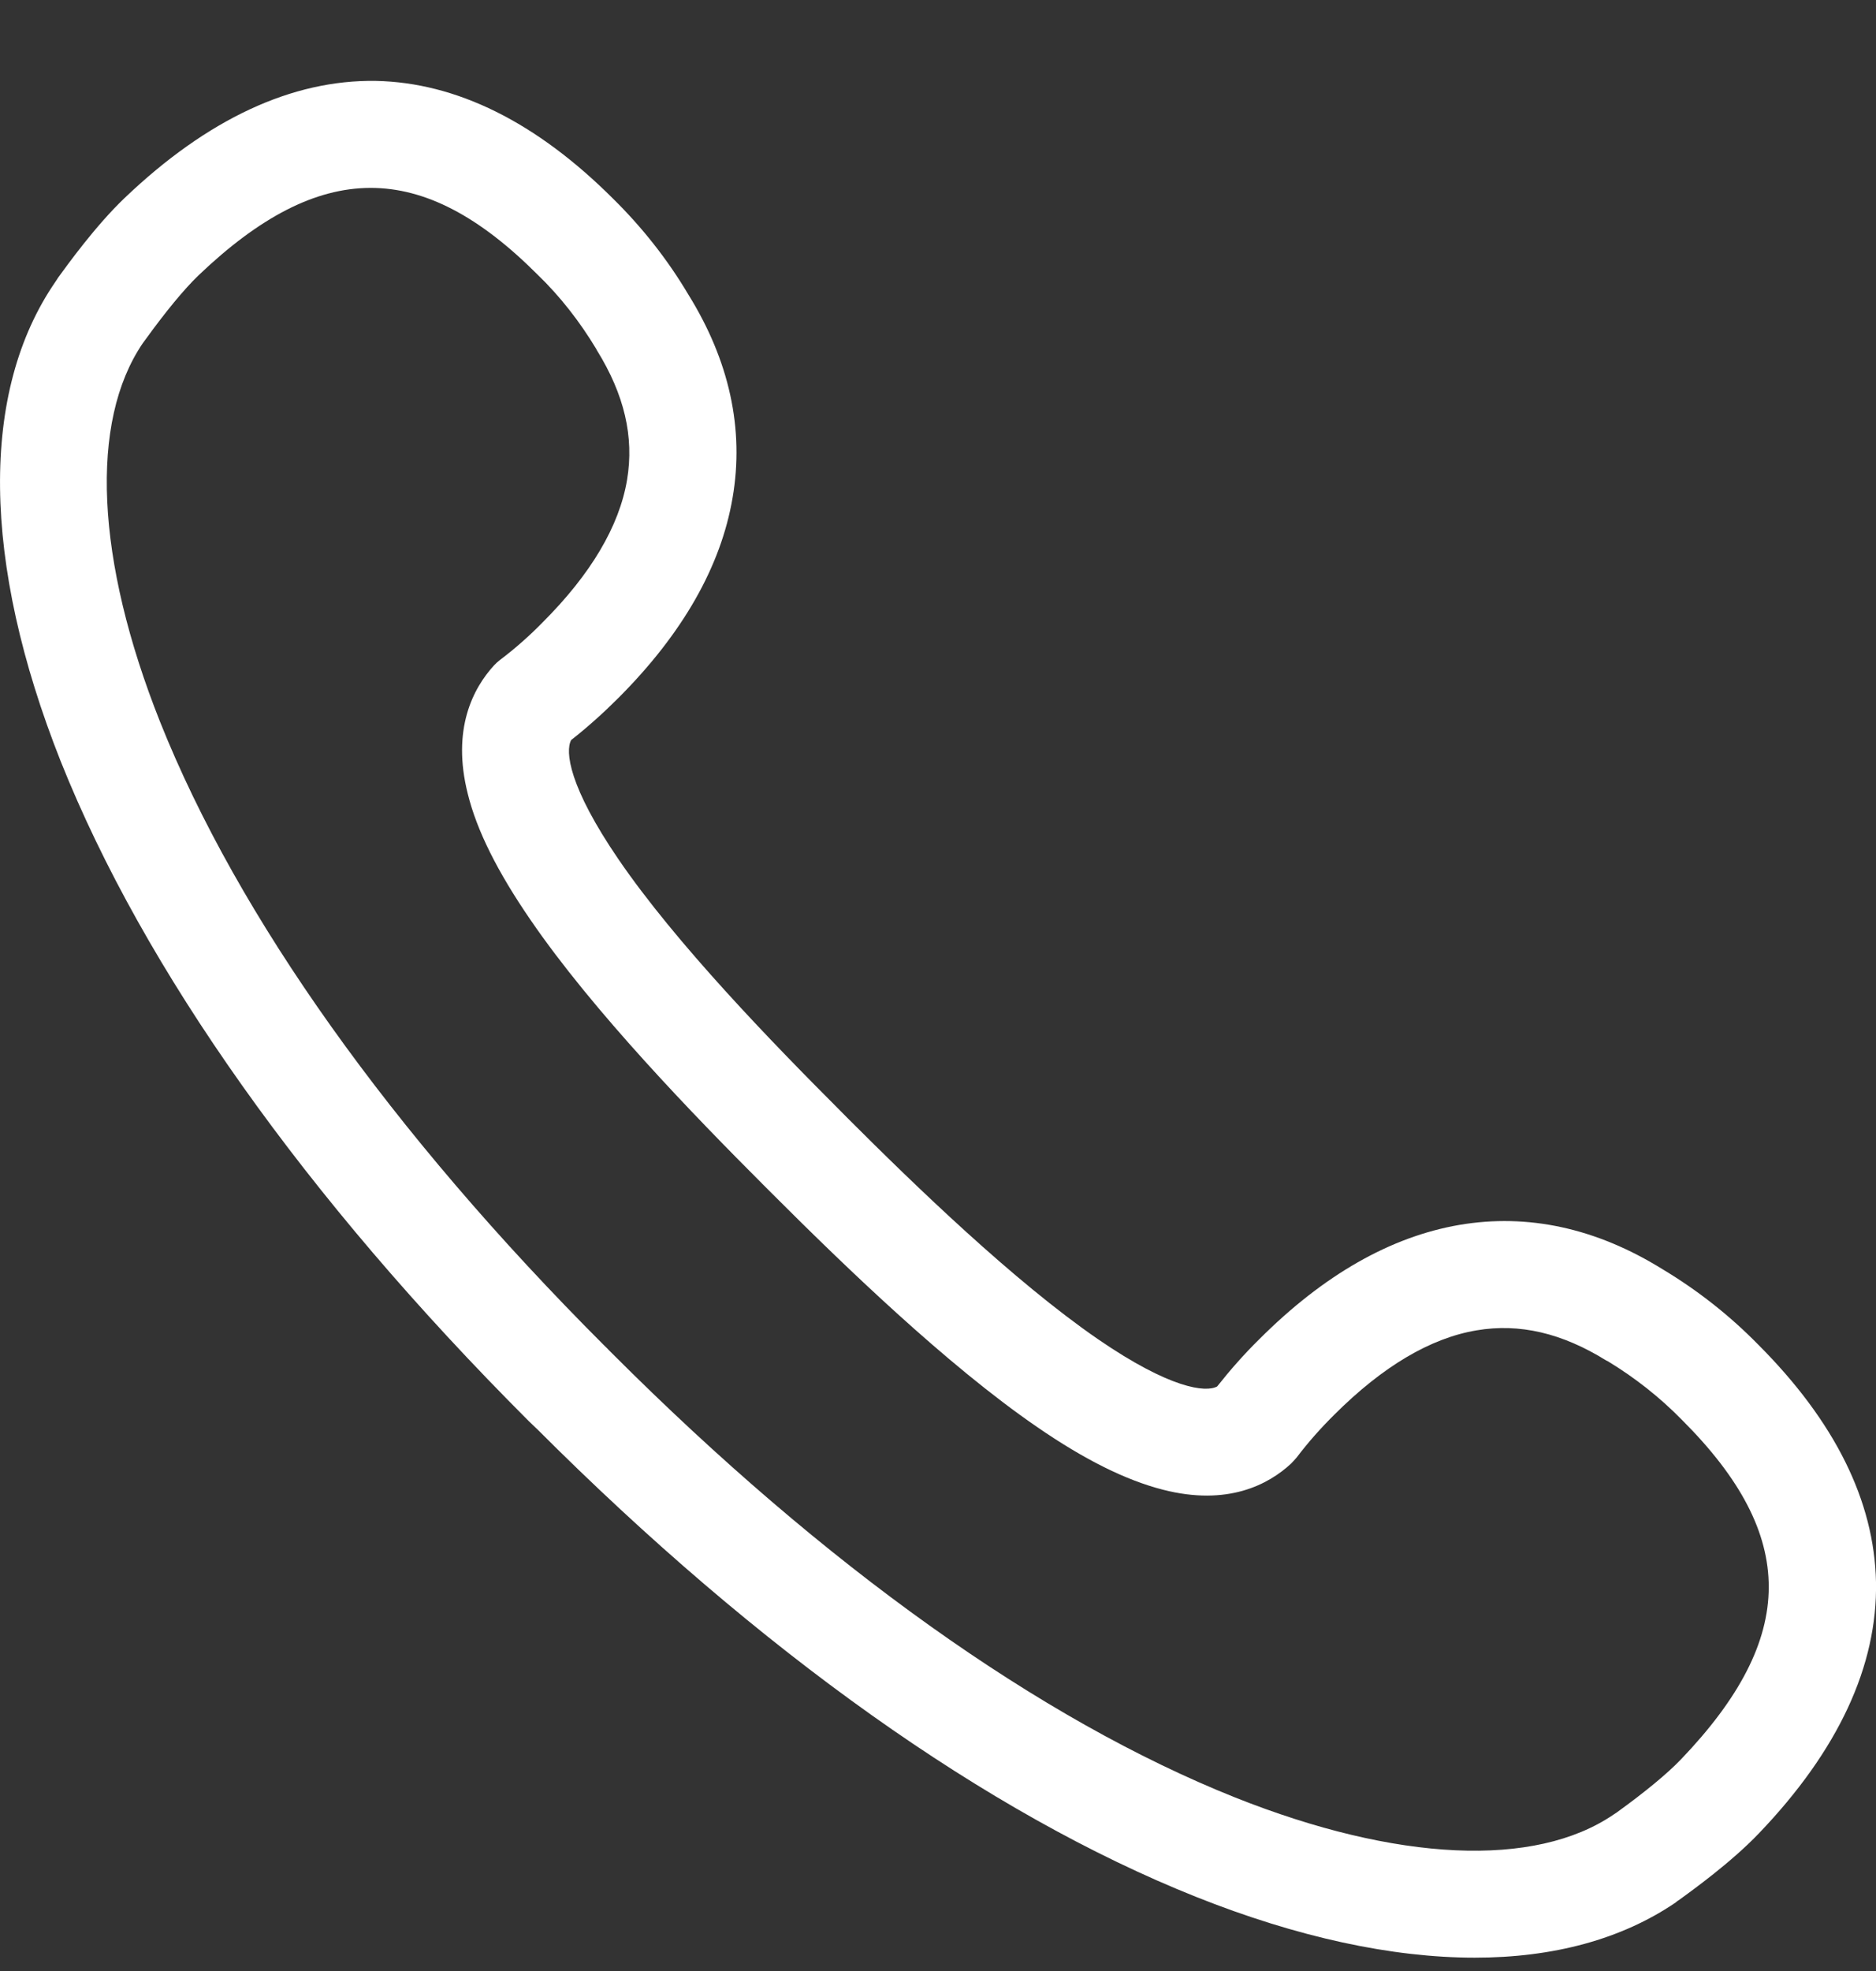 <svg width="20" height="21" viewBox="0 0 20 21" fill="none" xmlns="http://www.w3.org/2000/svg">
<rect x="0" y="0" width="20" height="21" fill="#333333" stroke="none"/>
<path d="M15.723 20.858C14.842 20.858 13.834 20.642 12.748 20.209C10.528 19.323 8.098 17.599 5.722 15.222L5.716 15.217L5.639 15.143L5.633 15.137C3.257 12.761 1.533 10.33 0.647 8.111C-0.196 5.985 -0.216 4.17 0.593 2.999L0.61 2.973L0.621 2.956C0.721 2.819 1.018 2.406 1.328 2.11C2.211 1.267 3.115 0.848 4.006 0.862C4.867 0.879 5.719 1.301 6.537 2.118C6.844 2.42 7.115 2.762 7.337 3.136C7.776 3.842 7.936 4.572 7.81 5.304C7.685 6.036 7.277 6.751 6.594 7.435C6.434 7.595 6.266 7.746 6.089 7.885C6.024 8.005 6.064 8.381 6.594 9.156C7.206 10.051 8.232 11.108 8.95 11.826L9.035 11.912C9.753 12.63 10.81 13.652 11.705 14.268C12.477 14.798 12.856 14.838 12.976 14.772C13.116 14.595 13.264 14.427 13.426 14.268C14.11 13.584 14.825 13.177 15.557 13.051C16.29 12.926 17.019 13.085 17.726 13.524C18.096 13.746 18.438 14.014 18.743 14.325C19.561 15.143 19.982 15.992 20 16.855C20.017 17.747 19.598 18.65 18.752 19.533C18.455 19.844 18.042 20.14 17.905 20.24L17.888 20.251C17.88 20.257 17.871 20.263 17.863 20.271C17.287 20.662 16.56 20.858 15.723 20.858ZM6.528 14.422C8.793 16.687 11.09 18.322 13.167 19.151C14.894 19.838 16.364 19.904 17.201 19.334L17.236 19.311C17.543 19.089 17.774 18.898 17.922 18.744C19.165 17.445 19.168 16.362 17.931 15.128C17.694 14.886 17.429 14.678 17.142 14.504L17.125 14.496C16.652 14.202 16.198 14.097 15.743 14.174C15.25 14.256 14.74 14.559 14.227 15.071C14.082 15.214 13.948 15.365 13.825 15.527C13.805 15.55 13.785 15.573 13.765 15.593C13.523 15.818 13.087 16.049 12.398 15.872C12.007 15.772 11.568 15.556 11.058 15.205C10.087 14.539 8.978 13.464 8.229 12.715L8.144 12.63C7.394 11.88 6.32 10.772 5.653 9.797C5.303 9.287 5.083 8.848 4.987 8.458C4.813 7.769 5.044 7.333 5.266 7.09C5.286 7.068 5.309 7.048 5.331 7.031C5.494 6.908 5.645 6.774 5.787 6.629C6.3 6.116 6.602 5.606 6.685 5.113C6.762 4.654 6.656 4.204 6.363 3.731L6.354 3.714C6.18 3.426 5.972 3.158 5.73 2.925C4.497 1.691 3.414 1.694 2.114 2.936C1.961 3.084 1.77 3.315 1.547 3.623L1.522 3.657C0.952 4.495 1.02 5.965 1.707 7.692C2.536 9.769 4.172 12.065 6.437 14.331L6.477 14.37L6.488 14.382L6.528 14.422Z" fill="white"/>
</svg>
